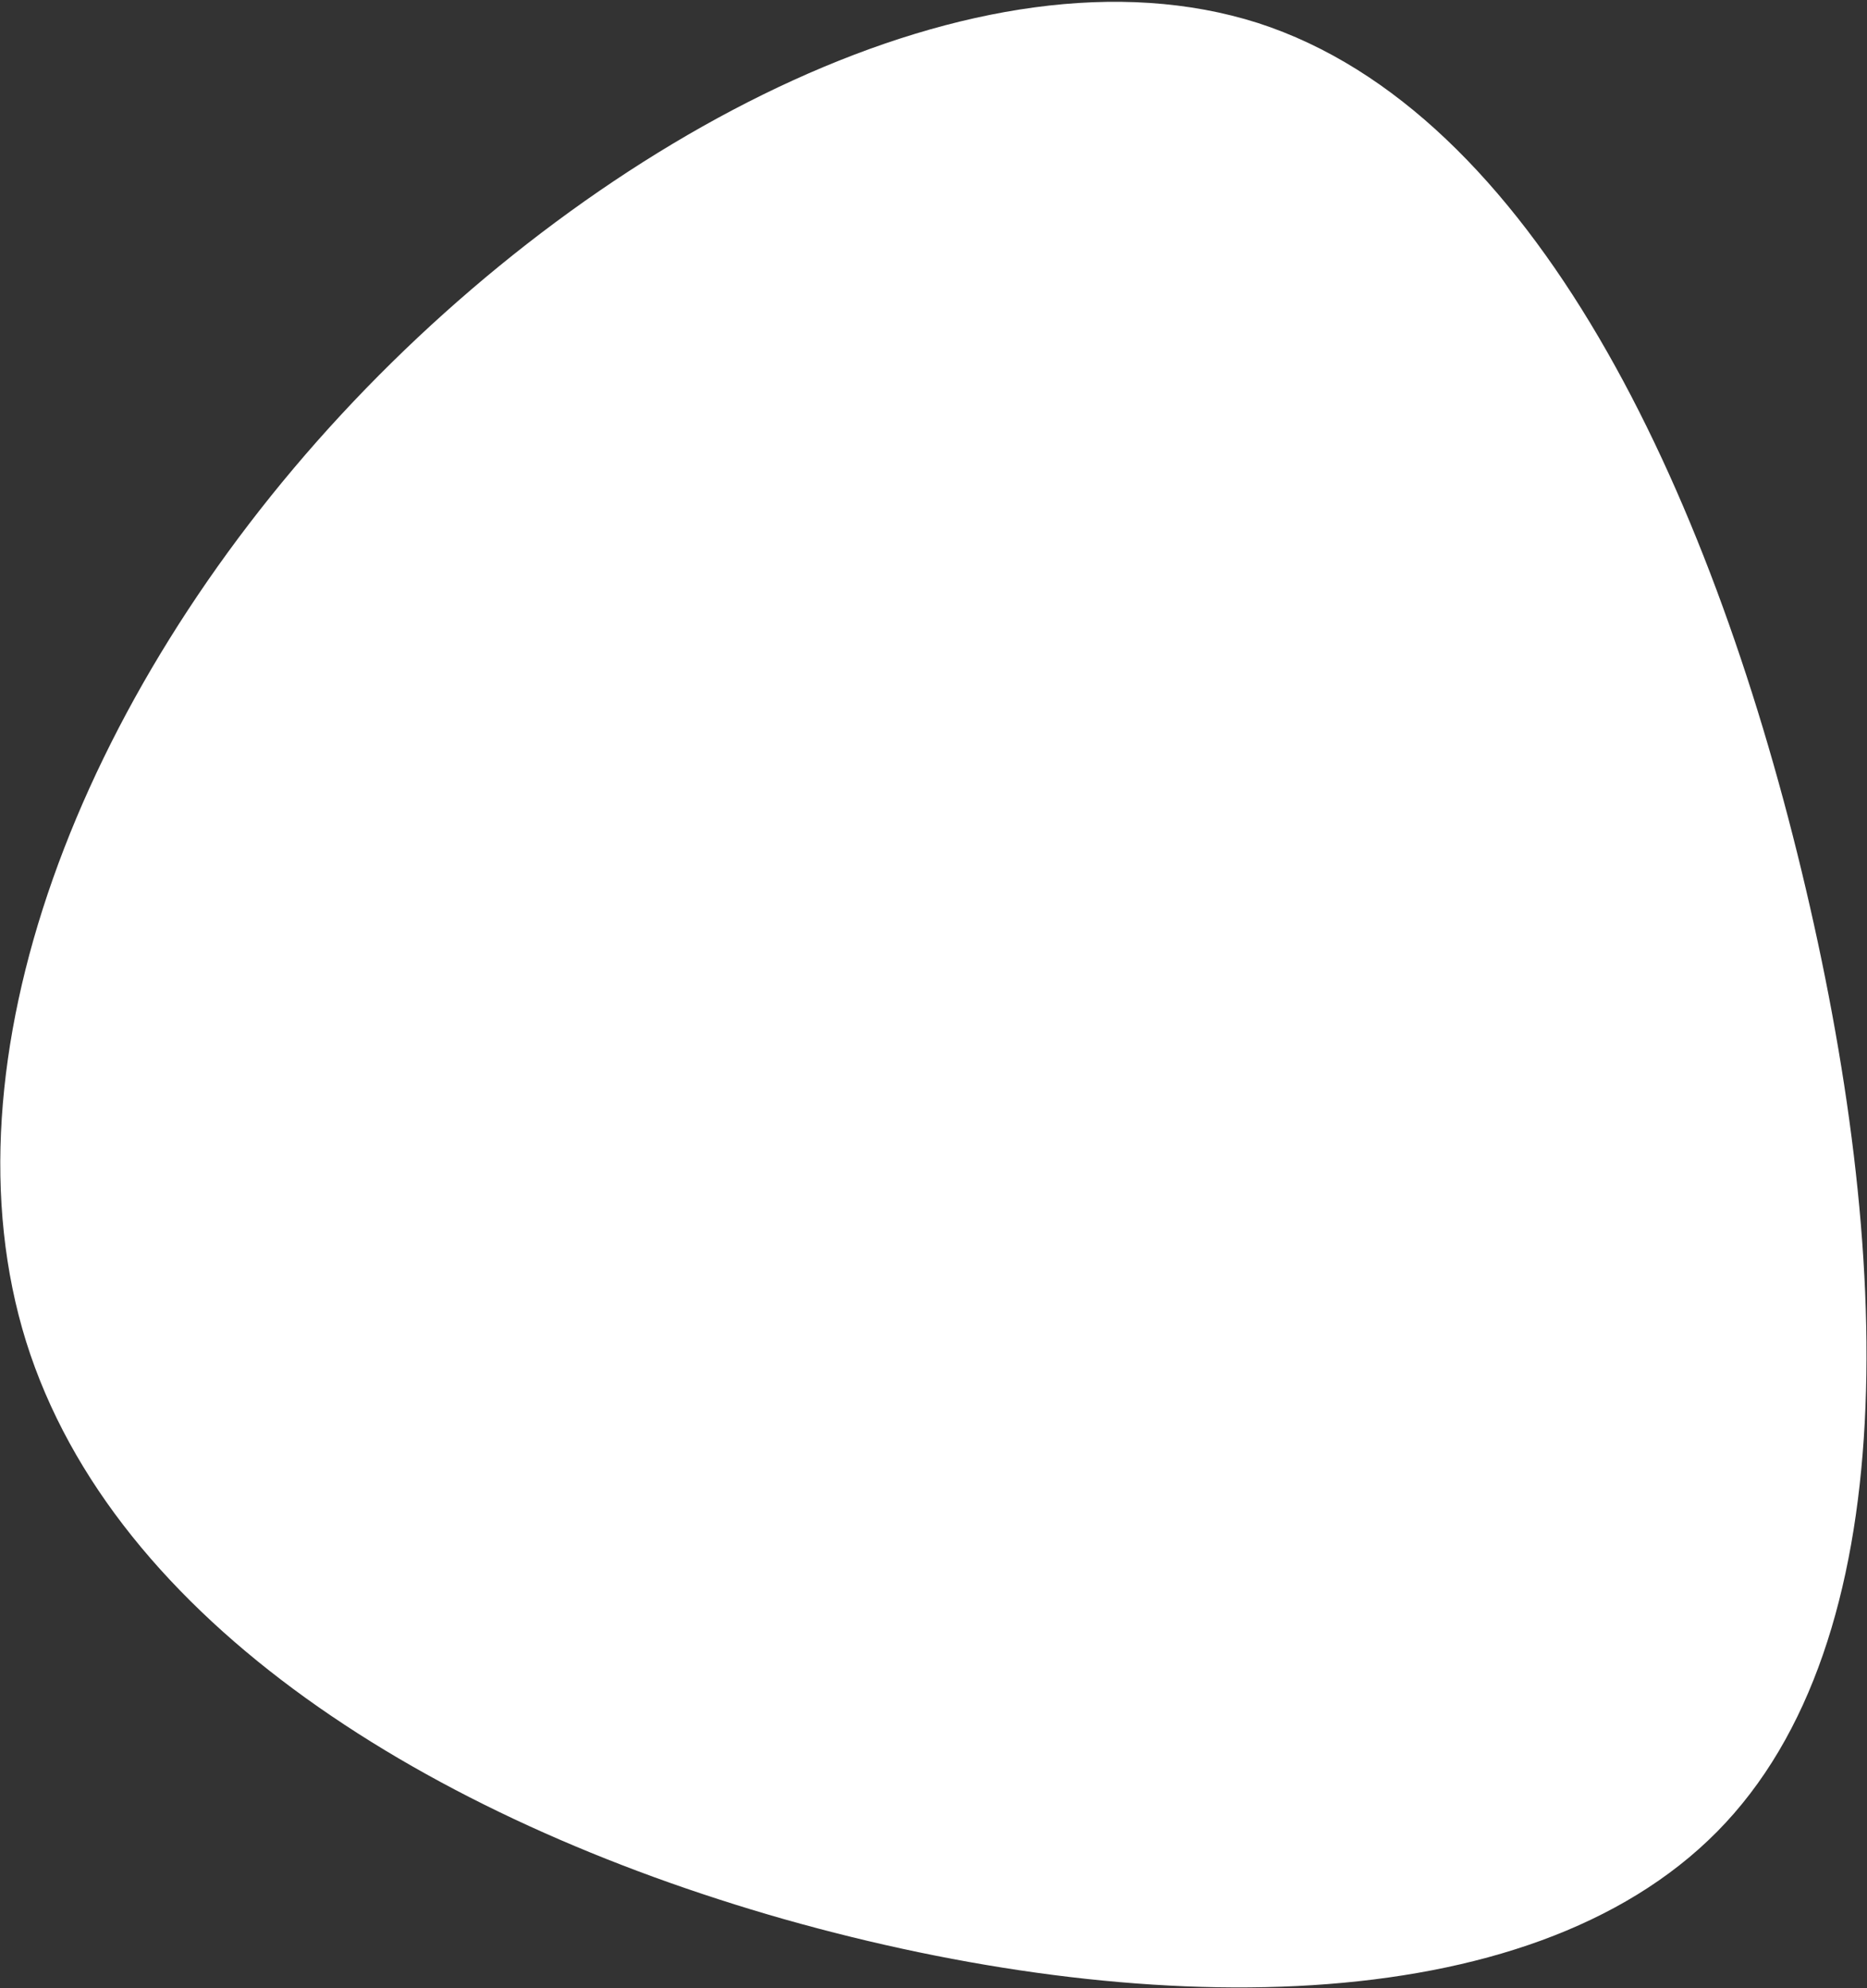 <svg width="945" height="1006" viewBox="0 0 945 1006" fill="none" xmlns="http://www.w3.org/2000/svg">
<rect x="0" y="0" width="945" height="1006" fill="#333333" stroke="none"/>
<path d="M636.699 11.633C776.408 56.78 865.17 247.377 911.858 440.585C958.547 633.792 964.72 830.128 869.119 926.768C772.998 1023.93 576.661 1021.91 396.959 971.062C218.297 920.213 57.828 821.054 13.202 678.748C-30.905 536.962 40.31 352.549 172.804 209.67C304.778 67.311 496.471 -32.994 636.699 11.633Z" fill="white"/>
</svg>
